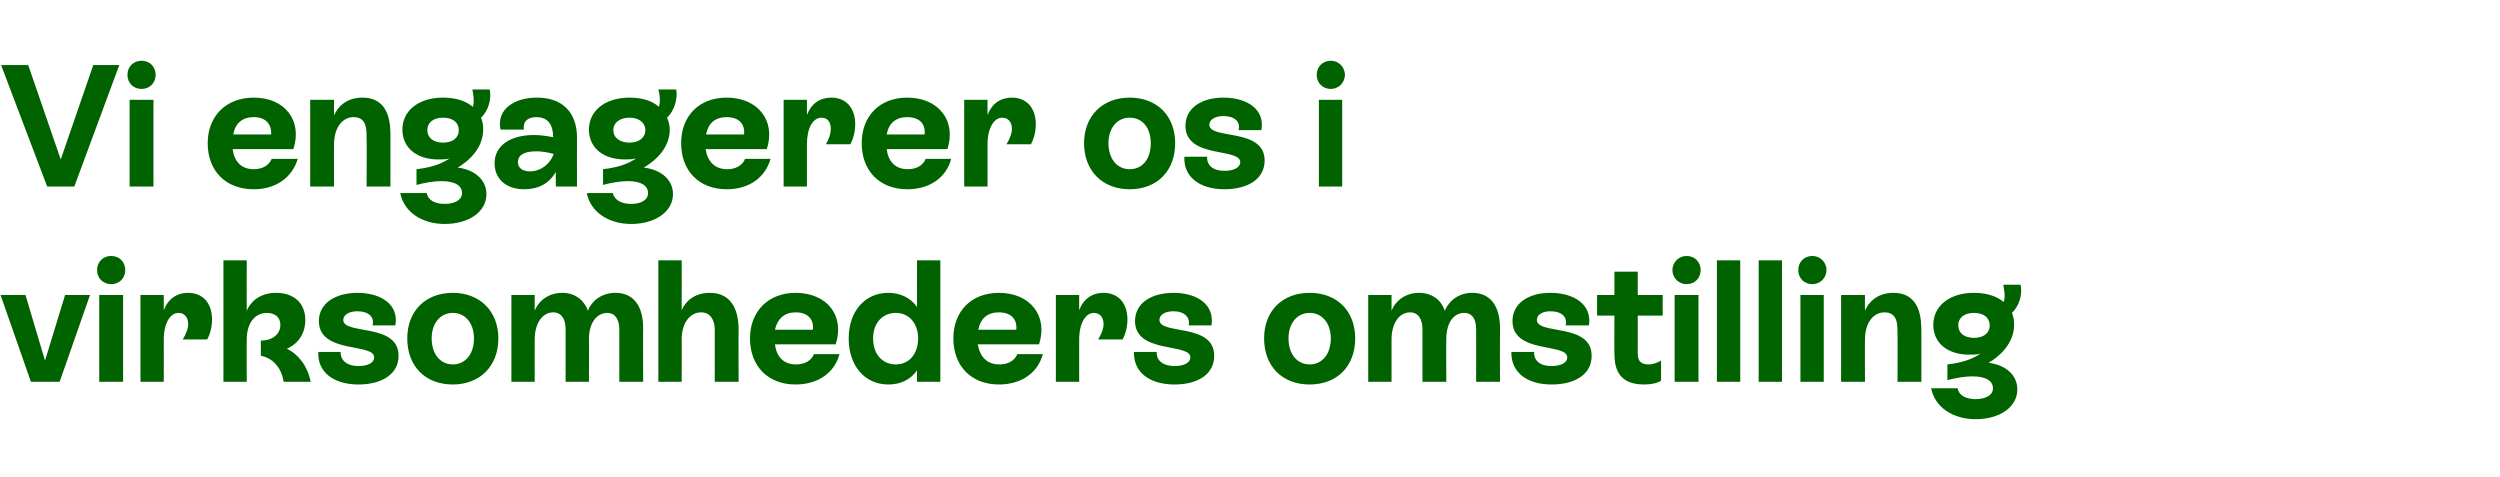 <?xml version="1.0" standalone="no"?><!DOCTYPE svg PUBLIC "-//W3C//DTD SVG 1.1//EN" "http://www.w3.org/Graphics/SVG/1.1/DTD/svg11.dtd"><svg xmlns="http://www.w3.org/2000/svg" version="1.1" width="461px" height="88px" viewBox="0 -5 461 88" style="top:-5px">  <desc>Vi engagerer os i virksomheders omstilling</desc>  <defs/>  <g id="Polygon280767">    <path d="M 12 49.4 L 16.6 49.4 L 11 65.4 L 5.7 65.4 L 0.1 49.4 L 4.7 49.4 L 8.3 61.5 L 12 49.4 Z M 17.9 44.8 C 17.9 43.3 19 42.2 20.5 42.2 C 22 42.2 23.1 43.3 23.1 44.8 C 23.1 46.3 22 47.4 20.5 47.4 C 19 47.4 17.9 46.3 17.9 44.8 Z M 18.3 65.4 L 18.3 49.4 L 22.7 49.4 L 22.7 65.4 L 18.3 65.4 Z M 39.1 53.9 C 39.1 55.2 38.8 56.5 38.2 57.6 C 38.2 57.6 33.7 57.6 33.7 57.6 C 34.3 56.6 34.7 55.6 34.7 54.8 C 34.7 53.5 34 52.7 32.9 52.7 C 31.4 52.7 30.2 54.6 30.2 57.6 C 30.21 57.57 30.2 65.4 30.2 65.4 L 25.9 65.4 L 25.9 49.4 L 30.2 49.4 C 30.2 49.4 30.21 52.16 30.2 52.2 C 31 50.1 32.6 49 34.7 49 C 37.4 49 39.1 50.9 39.1 53.9 Z M 57.3 65.4 C 57.3 65.4 52.3 65.4 52.3 65.4 C 51.9 62.7 50.2 61 48.1 60.6 C 48.1 60.6 48.1 57.8 48.1 57.8 C 50.3 57.8 51.7 56.6 51.7 54.9 C 51.7 53.5 50.7 52.7 49.2 52.7 C 47 52.7 45.5 54.6 45.5 57.6 C 45.47 57.57 45.5 65.4 45.5 65.4 L 41.2 65.4 L 41.2 43 L 45.5 43 C 45.5 43 45.47 52.29 45.5 52.3 C 46.4 50.2 48.4 49 50.9 49 C 54.3 49 56.3 51 56.3 54 C 56.3 56.5 55 58.4 52.9 59.3 C 55.1 60.4 56.7 62.5 57.3 65.4 Z M 58.7 59.9 C 58.7 59.9 62.8 59.9 62.8 59.9 C 62.8 61.5 64 62.5 66.1 62.5 C 67.8 62.5 69 61.9 69 60.9 C 69 58.2 58.8 60.3 58.8 54.2 C 58.8 50.9 61.9 49 65.9 49 C 70.3 49 73.6 51.2 72.9 55 C 72.9 55 68.7 55 68.7 55 C 69.1 53.4 67.9 52.4 65.9 52.4 C 64.3 52.4 63.3 53.1 63.3 54 C 63.3 56.8 73.5 54.5 73.5 60.6 C 73.5 64 70.4 65.9 66.1 65.9 C 61.5 65.9 58.5 63.6 58.7 59.9 Z M 75.1 57.4 C 75.1 52.4 78.4 49 83.5 49 C 88.5 49 91.9 52.4 91.9 57.4 C 91.9 62.5 88.5 65.9 83.5 65.9 C 78.4 65.9 75.1 62.5 75.1 57.4 Z M 87.4 57.4 C 87.4 54.6 85.8 52.7 83.5 52.7 C 81.2 52.7 79.6 54.6 79.6 57.4 C 79.6 60.3 81.2 62.2 83.5 62.2 C 85.8 62.2 87.4 60.3 87.4 57.4 Z M 118.6 55.5 C 118.56 55.52 118.6 65.4 118.6 65.4 L 114.2 65.4 C 114.2 65.4 114.21 55.71 114.2 55.7 C 114.2 53.9 113.4 52.7 112 52.7 C 110 52.7 108.6 54.6 108.6 57.5 C 108.64 57.5 108.6 65.4 108.6 65.4 L 104.3 65.4 C 104.3 65.4 104.29 55.71 104.3 55.7 C 104.3 53.8 103.5 52.6 102 52.6 C 100.1 52.6 98.6 54.5 98.6 57.6 C 98.59 57.57 98.6 65.4 98.6 65.4 L 94.3 65.4 L 94.3 49.4 L 98.6 49.4 C 98.6 49.4 98.59 52.29 98.6 52.3 C 99.4 50.3 101.3 49 103.7 49 C 106 49 107.7 50.3 108.4 52.3 C 109.2 50.3 111.1 49 113.5 49 C 116.8 49 118.6 51.4 118.6 55.5 Z M 136.2 55.8 C 136.16 55.81 136.2 65.4 136.2 65.4 L 131.8 65.4 C 131.8 65.4 131.81 55.81 131.8 55.8 C 131.8 53.9 130.9 52.6 129.3 52.6 C 127.2 52.6 125.7 54.6 125.7 57.6 C 125.73 57.57 125.7 65.4 125.7 65.4 L 121.4 65.4 L 121.4 43 L 125.7 43 C 125.7 43 125.73 52.22 125.7 52.2 C 126.6 50.2 128.4 49 130.9 49 C 134.4 49 136.2 51.5 136.2 55.8 Z M 154.8 60.3 C 153.9 63.7 150.9 65.9 146.7 65.9 C 141.6 65.9 138.3 62.5 138.3 57.4 C 138.3 52.4 141.7 49 146.7 49 C 152.6 49 155.8 53.3 154.1 58.5 C 154.1 58.5 142.9 58.5 142.9 58.5 C 143.2 60.8 144.5 62.2 146.8 62.2 C 148.4 62.2 149.6 61.5 150.1 60.3 C 150.1 60.3 154.8 60.3 154.8 60.3 Z M 142.9 55.8 C 142.9 55.8 149.9 55.8 149.9 55.8 C 150.1 53.9 149 52.6 146.7 52.6 C 144.7 52.6 143.4 53.7 142.9 55.8 Z M 169.1 43 L 173.4 43 L 173.4 65.4 L 169.1 65.4 C 169.1 65.4 169.09 63.3 169.1 63.3 C 167.9 65 166.1 65.9 163.8 65.9 C 159.5 65.9 156.5 62.5 156.5 57.4 C 156.5 52.4 159.5 49 163.8 49 C 166 49 167.9 49.9 169.1 51.6 C 169.09 51.62 169.1 43 169.1 43 Z M 169.3 57.4 C 169.3 54.6 167.6 52.7 165.2 52.7 C 162.7 52.7 161 54.6 161 57.4 C 161 60.3 162.7 62.2 165.2 62.2 C 167.6 62.2 169.3 60.3 169.3 57.4 Z M 192.3 60.3 C 191.4 63.7 188.4 65.9 184.2 65.9 C 179.1 65.9 175.8 62.5 175.8 57.4 C 175.8 52.4 179.1 49 184.2 49 C 190 49 193.3 53.3 191.6 58.5 C 191.6 58.5 180.3 58.5 180.3 58.5 C 180.7 60.8 182 62.2 184.3 62.2 C 185.9 62.2 187.1 61.5 187.6 60.3 C 187.6 60.3 192.3 60.3 192.3 60.3 Z M 180.4 55.8 C 180.4 55.8 187.4 55.8 187.4 55.8 C 187.6 53.9 186.5 52.6 184.2 52.6 C 182.1 52.6 180.8 53.7 180.4 55.8 Z M 207.9 53.9 C 207.9 55.2 207.6 56.5 207 57.6 C 207 57.6 202.5 57.6 202.5 57.6 C 203.1 56.6 203.5 55.6 203.5 54.8 C 203.5 53.5 202.8 52.7 201.7 52.7 C 200.2 52.7 199 54.6 199 57.6 C 199 57.57 199 65.4 199 65.4 L 194.7 65.4 L 194.7 49.4 L 199 49.4 C 199 49.4 199 52.16 199 52.2 C 199.8 50.1 201.4 49 203.5 49 C 206.2 49 207.9 50.9 207.9 53.9 Z M 209.1 59.9 C 209.1 59.9 213.3 59.9 213.3 59.9 C 213.2 61.5 214.5 62.5 216.6 62.5 C 218.3 62.5 219.5 61.9 219.5 60.9 C 219.5 58.2 209.3 60.3 209.3 54.2 C 209.3 50.9 212.3 49 216.4 49 C 220.8 49 224 51.2 223.4 55 C 223.4 55 219.2 55 219.2 55 C 219.5 53.4 218.3 52.4 216.4 52.4 C 214.7 52.4 213.8 53.1 213.8 54 C 213.8 56.8 223.9 54.5 223.9 60.6 C 223.9 64 220.9 65.9 216.6 65.9 C 211.9 65.9 209 63.6 209.1 59.9 Z M 233.1 57.4 C 233.1 52.4 236.4 49 241.5 49 C 246.6 49 249.9 52.4 249.9 57.4 C 249.9 62.5 246.6 65.9 241.5 65.9 C 236.4 65.9 233.1 62.5 233.1 57.4 Z M 245.4 57.4 C 245.4 54.6 243.8 52.7 241.5 52.7 C 239.2 52.7 237.6 54.6 237.6 57.4 C 237.6 60.3 239.2 62.2 241.5 62.2 C 243.8 62.2 245.4 60.3 245.4 57.4 Z M 276.6 55.5 C 276.57 55.52 276.6 65.4 276.6 65.4 L 272.2 65.4 C 272.2 65.4 272.22 55.71 272.2 55.7 C 272.2 53.9 271.5 52.7 270 52.7 C 268 52.7 266.7 54.6 266.7 57.5 C 266.65 57.5 266.7 65.4 266.7 65.4 L 262.3 65.4 C 262.3 65.4 262.3 55.71 262.3 55.7 C 262.3 53.8 261.5 52.6 260 52.6 C 258.1 52.6 256.6 54.5 256.6 57.6 C 256.6 57.57 256.6 65.4 256.6 65.4 L 252.3 65.4 L 252.3 49.4 L 256.6 49.4 C 256.6 49.4 256.6 52.29 256.6 52.3 C 257.4 50.3 259.3 49 261.7 49 C 264 49 265.8 50.3 266.4 52.3 C 267.3 50.3 269.1 49 271.5 49 C 274.8 49 276.6 51.4 276.6 55.5 Z M 278.7 59.9 C 278.7 59.9 282.9 59.9 282.9 59.9 C 282.8 61.5 284 62.5 286.1 62.5 C 287.8 62.5 289 61.9 289 60.9 C 289 58.2 278.9 60.3 278.9 54.2 C 278.9 50.9 281.9 49 285.9 49 C 290.3 49 293.6 51.2 293 55 C 293 55 288.7 55 288.7 55 C 289.1 53.4 287.9 52.4 285.9 52.4 C 284.3 52.4 283.4 53.1 283.4 54 C 283.4 56.8 293.5 54.5 293.5 60.6 C 293.5 64 290.5 65.9 286.1 65.9 C 281.5 65.9 278.6 63.6 278.7 59.9 Z M 306.6 53.2 L 302 53.2 C 302 53.2 302.01 60.13 302 60.1 C 302 61.3 302.3 62.2 304 62.2 C 304.9 62.2 305.5 61.9 306.3 61.5 C 306.3 61.5 306.3 65.2 306.3 65.2 C 305.5 65.7 304.4 65.9 303.1 65.9 C 298 65.9 297.7 62.2 297.7 60.2 C 297.66 60.16 297.7 53.2 297.7 53.2 L 294.5 53.2 L 294.5 49.4 L 297.7 49.4 L 297.7 45.1 L 302 45.1 L 302 49.4 L 306.6 49.4 L 306.6 53.2 Z M 308.4 44.8 C 308.4 43.3 309.6 42.2 311 42.2 C 312.5 42.2 313.6 43.3 313.6 44.8 C 313.6 46.3 312.5 47.4 311 47.4 C 309.6 47.4 308.4 46.3 308.4 44.8 Z M 308.8 65.4 L 308.8 49.4 L 313.2 49.4 L 313.2 65.4 L 308.8 65.4 Z M 316.6 65.4 L 316.6 43 L 320.9 43 L 320.9 65.4 L 316.6 65.4 Z M 324.3 65.4 L 324.3 43 L 328.6 43 L 328.6 65.4 L 324.3 65.4 Z M 331.6 44.8 C 331.6 43.3 332.7 42.2 334.2 42.2 C 335.6 42.2 336.8 43.3 336.8 44.8 C 336.8 46.3 335.6 47.4 334.2 47.4 C 332.7 47.4 331.6 46.3 331.6 44.8 Z M 332 65.4 L 332 49.4 L 336.3 49.4 L 336.3 65.4 L 332 65.4 Z M 354.3 56.3 C 354.3 56.32 354.3 65.4 354.3 65.4 L 349.9 65.4 C 349.9 65.4 349.95 56.35 349.9 56.4 C 349.9 54.8 349.9 52.6 347.5 52.6 C 345.4 52.6 343.9 54.6 343.9 57.6 C 343.87 57.57 343.9 65.4 343.9 65.4 L 339.5 65.4 L 339.5 49.4 L 343.9 49.4 C 343.9 49.4 343.87 52.29 343.9 52.3 C 344.8 50.2 346.7 49 349.1 49 C 354.3 49 354.3 54.1 354.3 56.3 Z M 372 66.8 C 372 70.1 368.7 72.3 364.3 72.3 C 360.1 72.3 356.8 70.1 356.1 66.6 C 356.1 66.6 361 66.6 361 66.6 C 361.2 67.9 362.5 68.6 364.3 68.6 C 366.1 68.6 367.5 67.9 367.5 66.6 C 367.5 65.3 366.3 64.4 363.7 64.4 C 362.3 64.4 360.6 64.7 359.1 65.1 C 359.1 65.1 359.1 62.2 359.1 62.2 C 361.8 61.9 363.8 61.2 365.2 60.2 C 364.6 60.4 363.9 60.4 363.1 60.4 C 359.2 60.4 356.5 58.3 356.5 54.9 C 356.5 51.4 359.5 49 364 49 C 366.3 49 368.2 49.6 369.5 50.7 C 369.8 49.8 369.6 48.5 369.4 47.5 C 369.4 47.5 372.6 47.5 372.6 47.5 C 373 49.3 372.3 51.5 371 52.7 C 371.3 53.4 371.4 54.1 371.4 54.9 C 371.4 57.6 369.7 60.1 366.7 61.9 C 369.9 62.3 372 64.2 372 66.8 Z M 364 57.3 C 365.8 57.3 366.9 56.4 366.9 55 C 366.9 53.6 365.8 52.7 364 52.7 C 362.2 52.7 361.1 53.6 361.1 55 C 361.1 56.4 362.2 57.3 364 57.3 Z " stroke="none" fill="#006300"/>  </g>  <g id="Polygon280766">    <path d="M 17.2 7 L 22 7 L 13.7 29.4 L 8.7 29.4 L 0.2 7 L 5.2 7 L 11.2 24.4 L 17.2 7 Z M 23.5 8.8 C 23.5 7.3 24.6 6.2 26.1 6.2 C 27.6 6.2 28.7 7.3 28.7 8.8 C 28.7 10.3 27.6 11.4 26.1 11.4 C 24.6 11.4 23.5 10.3 23.5 8.8 Z M 23.9 29.4 L 23.9 13.4 L 28.3 13.4 L 28.3 29.4 L 23.9 29.4 Z M 54.9 24.3 C 53.9 27.7 50.9 29.9 46.8 29.9 C 41.6 29.9 38.3 26.5 38.3 21.4 C 38.3 16.4 41.7 13 46.8 13 C 52.6 13 55.8 17.3 54.1 22.5 C 54.1 22.5 42.9 22.5 42.9 22.5 C 43.2 24.8 44.5 26.2 46.8 26.2 C 48.4 26.2 49.6 25.5 50.1 24.3 C 50.1 24.3 54.9 24.3 54.9 24.3 Z M 43 19.8 C 43 19.8 50 19.8 50 19.8 C 50.1 17.9 49 16.6 46.8 16.6 C 44.7 16.6 43.4 17.7 43 19.8 Z M 72 20.3 C 72 20.32 72 29.4 72 29.4 L 67.6 29.4 C 67.6 29.4 67.65 20.35 67.6 20.4 C 67.6 18.8 67.6 16.6 65.2 16.6 C 63.1 16.6 61.6 18.6 61.6 21.6 C 61.57 21.57 61.6 29.4 61.6 29.4 L 57.2 29.4 L 57.2 13.4 L 61.6 13.4 C 61.6 13.4 61.57 16.29 61.6 16.3 C 62.5 14.2 64.4 13 66.8 13 C 72 13 72 18.1 72 20.3 Z M 89.7 30.8 C 89.7 34.1 86.4 36.3 82 36.3 C 77.8 36.3 74.5 34.1 73.8 30.6 C 73.8 30.6 78.7 30.6 78.7 30.6 C 78.9 31.9 80.2 32.6 82 32.6 C 83.8 32.6 85.2 31.9 85.2 30.6 C 85.2 29.3 84 28.4 81.4 28.4 C 80 28.4 78.3 28.7 76.8 29.1 C 76.8 29.1 76.8 26.2 76.8 26.2 C 79.5 25.9 81.5 25.2 82.9 24.2 C 82.3 24.4 81.6 24.4 80.8 24.4 C 76.9 24.4 74.2 22.3 74.2 18.9 C 74.2 15.4 77.2 13 81.7 13 C 84 13 85.9 13.6 87.2 14.7 C 87.5 13.8 87.3 12.5 87.1 11.5 C 87.1 11.5 90.3 11.5 90.3 11.5 C 90.7 13.3 90 15.5 88.7 16.7 C 89 17.4 89.1 18.1 89.1 18.9 C 89.1 21.6 87.4 24.1 84.4 25.9 C 87.6 26.3 89.7 28.2 89.7 30.8 Z M 81.7 21.3 C 83.5 21.3 84.6 20.4 84.6 19 C 84.6 17.6 83.5 16.7 81.7 16.7 C 79.9 16.7 78.8 17.6 78.8 19 C 78.8 20.4 79.9 21.3 81.7 21.3 Z M 106.4 20.4 C 106.37 20.38 106.4 29.4 106.4 29.4 L 102.5 29.4 C 102.5 29.4 102.46 26.69 102.5 26.7 C 101.3 28.8 99.3 29.9 96.7 29.9 C 93.2 29.9 91.2 27.9 91.2 25.1 C 91.2 21.9 94 19.9 98.5 19.9 C 99.7 19.9 101 20.1 102 20.3 C 102 18.2 101.2 16.6 98.9 16.6 C 97.3 16.6 96.4 17.4 96.6 18.9 C 96.6 18.9 92.3 18.9 92.3 18.9 C 91.5 15.2 94.8 13 99 13 C 103.9 13 106.4 15.9 106.4 20.4 Z M 102.1 23.4 C 101.1 23.1 99.9 22.9 98.9 22.9 C 96.5 22.9 95.5 23.7 95.5 24.9 C 95.5 26 96.4 26.6 97.7 26.6 C 99.7 26.6 101.4 25.3 102.1 23.4 Z M 124.1 30.8 C 124.1 34.1 120.7 36.3 116.4 36.3 C 112.2 36.3 108.9 34.1 108.2 30.6 C 108.2 30.6 113 30.6 113 30.6 C 113.3 31.9 114.6 32.6 116.4 32.6 C 118.2 32.6 119.5 31.9 119.5 30.6 C 119.5 29.3 118.3 28.4 115.8 28.4 C 114.4 28.4 112.6 28.7 111.2 29.1 C 111.2 29.1 111.2 26.2 111.2 26.2 C 113.9 25.9 115.9 25.2 117.3 24.2 C 116.6 24.4 115.9 24.4 115.2 24.4 C 111.3 24.4 108.6 22.3 108.6 18.9 C 108.6 15.4 111.6 13 116.1 13 C 118.4 13 120.3 13.6 121.5 14.7 C 121.8 13.8 121.7 12.5 121.4 11.5 C 121.4 11.5 124.7 11.5 124.7 11.5 C 125 13.3 124.3 15.5 123 16.7 C 123.3 17.4 123.5 18.1 123.5 18.9 C 123.5 21.6 121.8 24.1 118.7 25.9 C 122 26.3 124.1 28.2 124.1 30.8 Z M 116.1 21.3 C 117.8 21.3 119 20.4 119 19 C 119 17.6 117.8 16.7 116.1 16.7 C 114.3 16.7 113.1 17.6 113.1 19 C 113.1 20.4 114.3 21.3 116.1 21.3 Z M 142.1 24.3 C 141.1 27.7 138.2 29.9 134 29.9 C 128.9 29.9 125.6 26.5 125.6 21.4 C 125.6 16.4 128.9 13 134 13 C 139.8 13 143.1 17.3 141.4 22.5 C 141.4 22.5 130.1 22.5 130.1 22.5 C 130.5 24.8 131.8 26.2 134.1 26.2 C 135.7 26.2 136.9 25.5 137.4 24.3 C 137.4 24.3 142.1 24.3 142.1 24.3 Z M 130.2 19.8 C 130.2 19.8 137.2 19.8 137.2 19.8 C 137.4 17.9 136.3 16.6 134 16.6 C 131.9 16.6 130.6 17.7 130.2 19.8 Z M 157.7 17.9 C 157.7 19.2 157.4 20.5 156.8 21.6 C 156.8 21.6 152.3 21.6 152.3 21.6 C 152.9 20.6 153.2 19.6 153.2 18.8 C 153.2 17.5 152.6 16.7 151.5 16.7 C 149.9 16.7 148.8 18.6 148.8 21.6 C 148.8 21.57 148.8 29.4 148.8 29.4 L 144.5 29.4 L 144.5 13.4 L 148.8 13.4 C 148.8 13.4 148.8 16.16 148.8 16.2 C 149.6 14.1 151.2 13 153.3 13 C 156 13 157.7 14.9 157.7 17.9 Z M 175.4 24.3 C 174.5 27.7 171.5 29.9 167.3 29.9 C 162.2 29.9 158.9 26.5 158.9 21.4 C 158.9 16.4 162.2 13 167.3 13 C 173.1 13 176.4 17.3 174.7 22.5 C 174.7 22.5 163.5 22.5 163.5 22.5 C 163.8 24.8 165.1 26.2 167.4 26.2 C 169 26.2 170.2 25.5 170.7 24.3 C 170.7 24.3 175.4 24.3 175.4 24.3 Z M 163.5 19.8 C 163.5 19.8 170.5 19.8 170.5 19.8 C 170.7 17.9 169.6 16.6 167.3 16.6 C 165.2 16.6 163.9 17.7 163.5 19.8 Z M 191 17.9 C 191 19.2 190.7 20.5 190.1 21.6 C 190.1 21.6 185.6 21.6 185.6 21.6 C 186.2 20.6 186.6 19.6 186.6 18.8 C 186.6 17.5 185.9 16.7 184.8 16.7 C 183.3 16.7 182.1 18.6 182.1 21.6 C 182.11 21.57 182.1 29.4 182.1 29.4 L 177.8 29.4 L 177.8 13.4 L 182.1 13.4 C 182.1 13.4 182.11 16.16 182.1 16.2 C 182.9 14.1 184.5 13 186.6 13 C 189.3 13 191 14.9 191 17.9 Z M 199.9 21.4 C 199.9 16.4 203.3 13 208.3 13 C 213.4 13 216.7 16.4 216.7 21.4 C 216.7 26.5 213.4 29.9 208.3 29.9 C 203.3 29.9 199.9 26.5 199.9 21.4 Z M 212.2 21.4 C 212.2 18.6 210.7 16.7 208.3 16.7 C 206 16.7 204.4 18.6 204.4 21.4 C 204.4 24.3 206 26.2 208.3 26.2 C 210.7 26.2 212.2 24.3 212.2 21.4 Z M 218.4 23.9 C 218.4 23.9 222.6 23.9 222.6 23.9 C 222.5 25.5 223.7 26.5 225.8 26.5 C 227.5 26.5 228.7 25.9 228.7 24.9 C 228.7 22.2 218.6 24.3 218.6 18.2 C 218.6 14.9 221.6 13 225.6 13 C 230 13 233.3 15.2 232.6 19 C 232.6 19 228.4 19 228.4 19 C 228.8 17.4 227.6 16.4 225.6 16.4 C 224 16.4 223 17.1 223 18 C 223 20.8 233.2 18.5 233.2 24.6 C 233.2 28 230.1 29.9 225.8 29.9 C 221.2 29.9 218.2 27.6 218.4 23.9 Z M 242.8 8.8 C 242.8 7.3 243.9 6.2 245.4 6.2 C 246.8 6.2 248 7.3 248 8.8 C 248 10.3 246.8 11.4 245.4 11.4 C 243.9 11.4 242.8 10.3 242.8 8.8 Z M 243.2 29.4 L 243.2 13.4 L 247.5 13.4 L 247.5 29.4 L 243.2 29.4 Z " stroke="none" fill="#006300"/>  </g></svg>